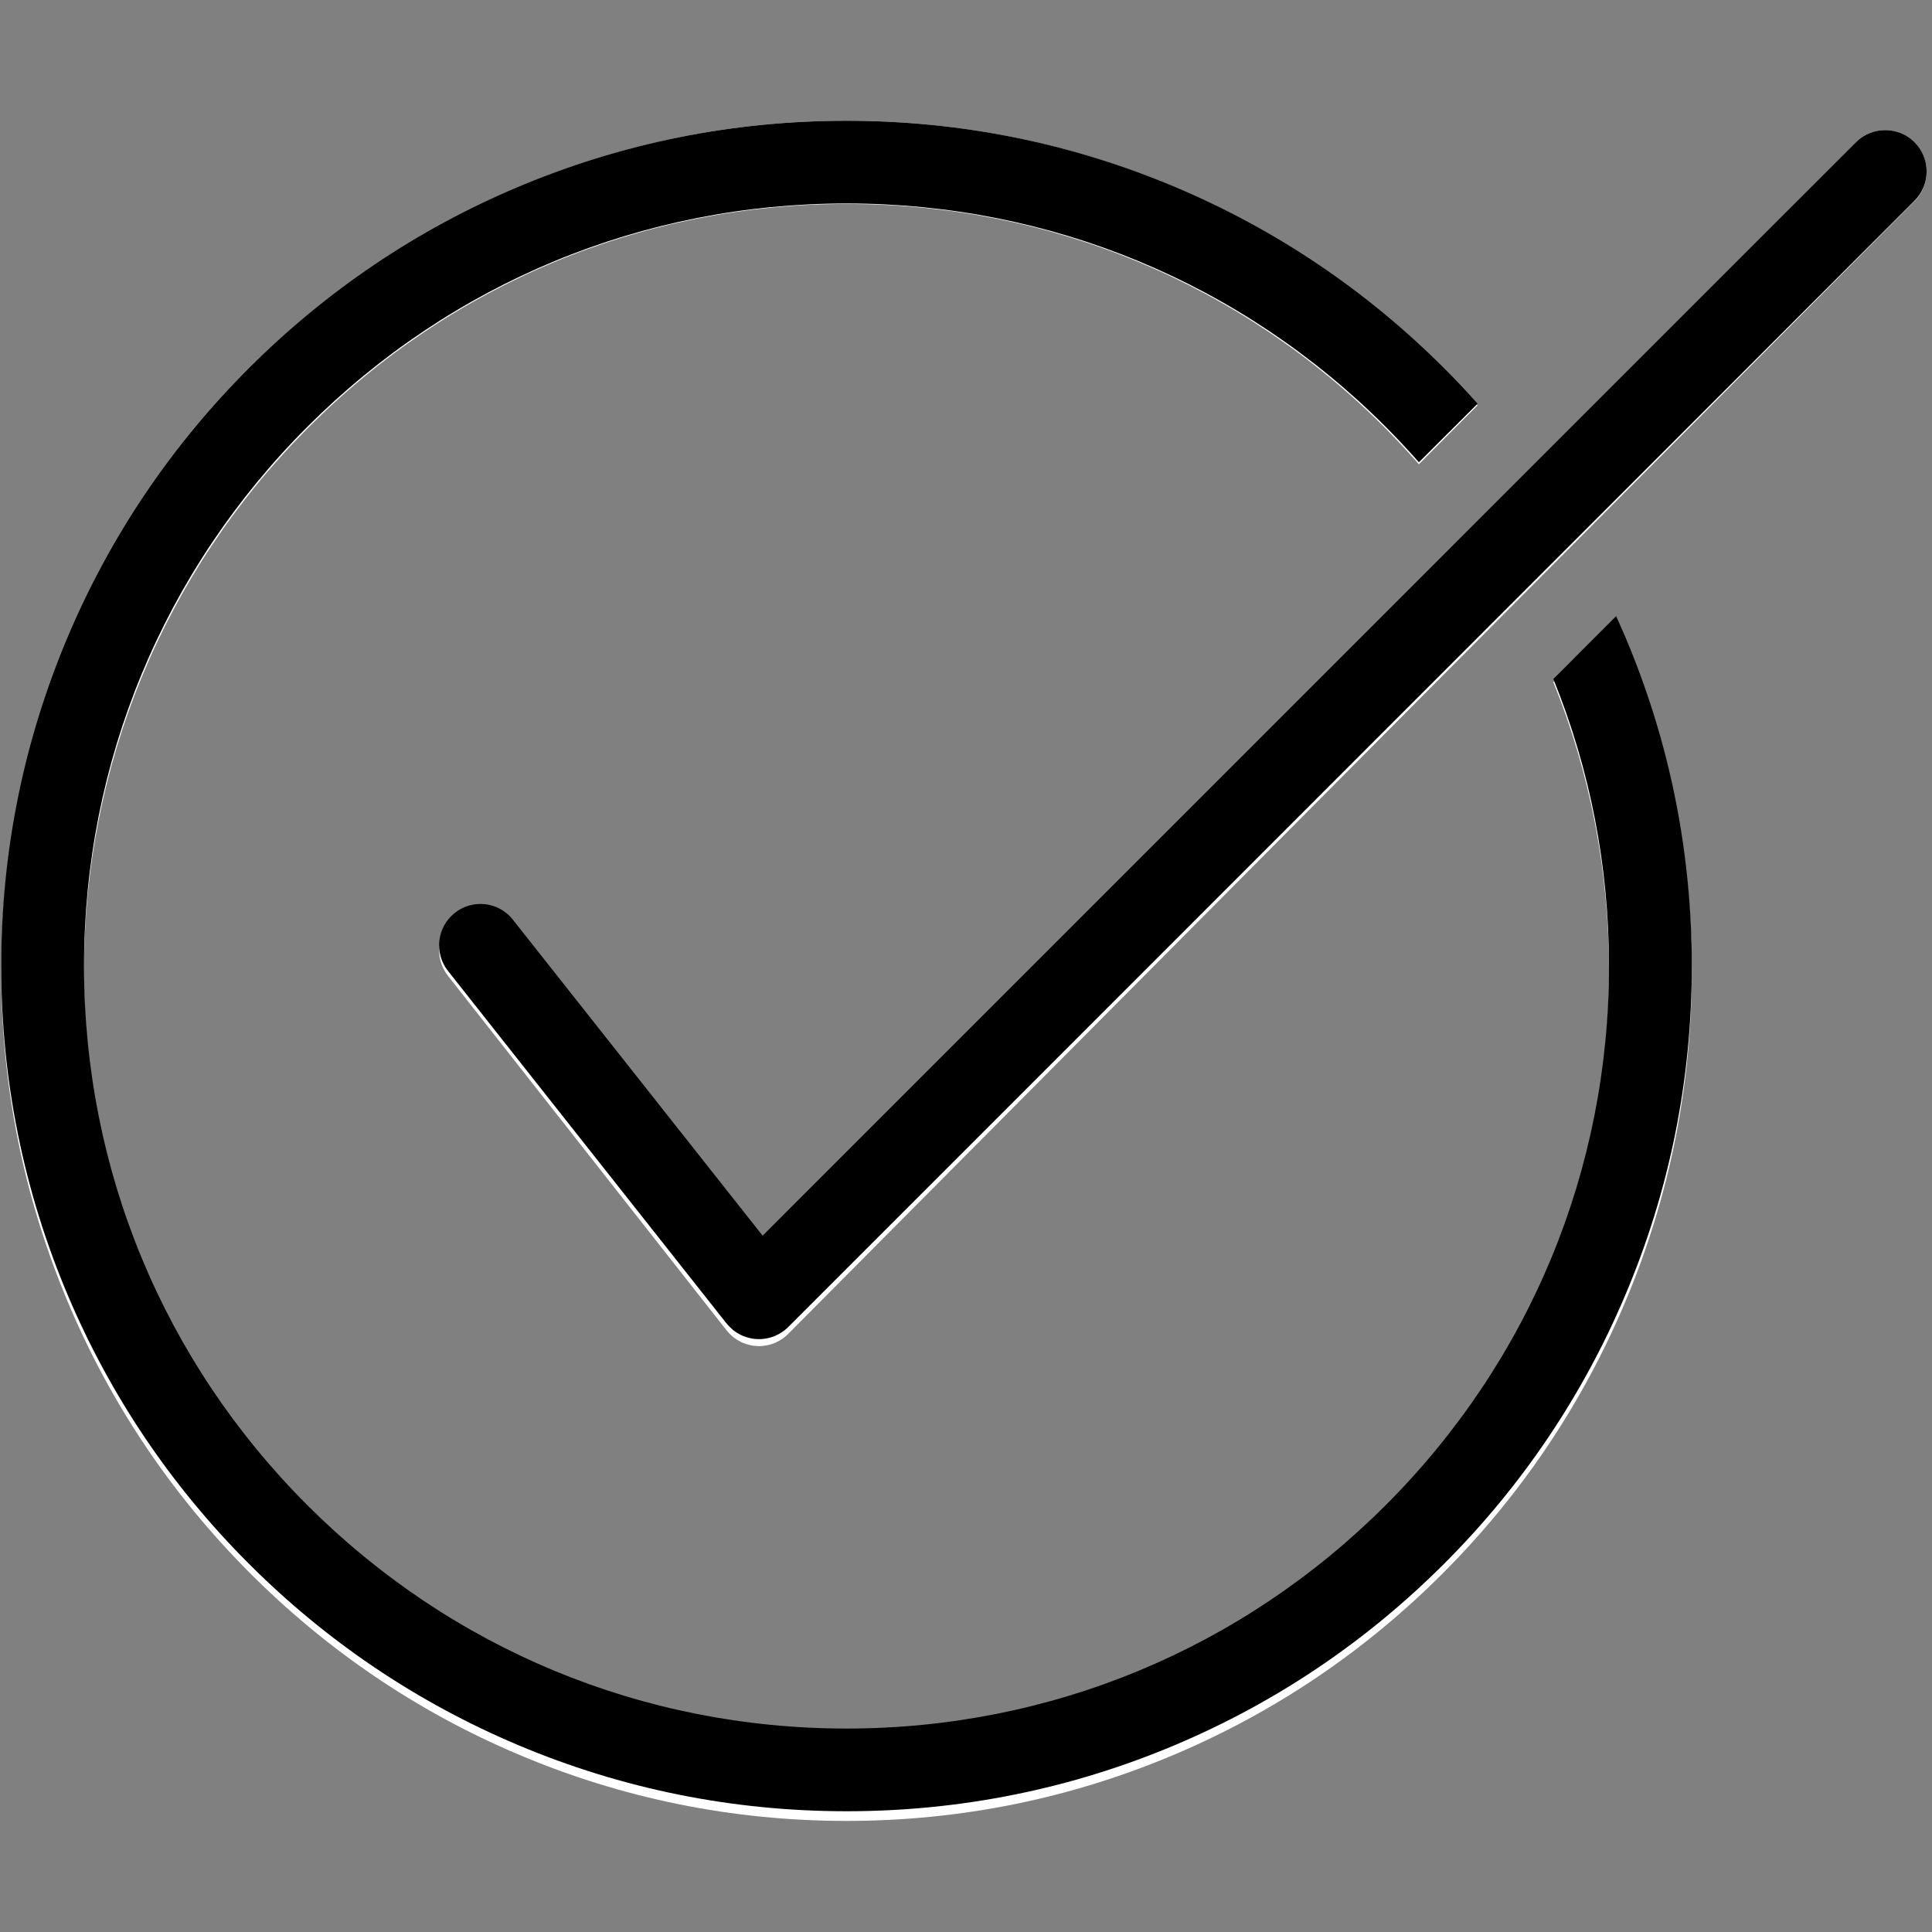 <svg version="1.0" preserveAspectRatio="xMidYMid meet" height="100" viewBox="0 0 75 75" zoomAndPan="magnify" width="100" xmlns:xlink="http://www.w3.org/1999/xlink" xmlns="http://www.w3.org/2000/svg"><rect x="0" y="0" width="75" height="75" fill="#808080" stroke="none"/><defs><clipPath id="643bcb2a35"><path clip-rule="nonzero" d="M 0 4.688 L 66 4.688 L 66 70.688 L 0 70.688 Z M 0 4.688"></path></clipPath><clipPath id="b8e75c4802"><path clip-rule="nonzero" d="M 0 4.688 L 66 4.688 L 66 70.688 L 0 70.688 Z M 0 4.688"></path></clipPath></defs><g clip-path="url(#643bcb2a35)"><path fill-rule="nonzero" fill-opacity="1" d="M 62.738 24.027 L 60.301 26.48 C 61.719 29.992 62.461 33.781 62.461 37.688 C 62.461 45.641 59.383 53.113 53.793 58.738 C 48.203 64.359 40.77 67.457 32.863 67.457 C 24.953 67.457 17.523 64.359 11.93 58.738 C 6.34 53.113 3.262 45.641 3.262 37.688 C 3.262 29.734 6.34 22.262 11.93 16.637 C 17.523 11.016 24.953 7.918 32.863 7.918 C 40.77 7.918 48.203 11.016 53.793 16.637 C 54.238 17.086 54.668 17.551 55.082 18.023 L 56.219 16.879 L 57.359 15.734 C 56.941 15.262 56.512 14.801 56.062 14.352 C 53.051 11.324 49.543 8.941 45.633 7.281 C 41.586 5.559 37.289 4.688 32.863 4.688 C 28.434 4.688 24.137 5.559 20.09 7.281 C 16.18 8.941 12.672 11.324 9.66 14.352 C 6.645 17.383 4.281 20.91 2.629 24.844 C 0.918 28.91 0.047 33.234 0.047 37.688 C 0.047 42.141 0.918 46.465 2.629 50.535 C 4.281 54.465 6.645 57.992 9.66 61.023 C 12.672 64.051 16.18 66.434 20.09 68.094 C 24.137 69.816 28.434 70.688 32.863 70.688 C 37.289 70.688 41.586 69.816 45.633 68.094 C 49.543 66.434 53.051 64.051 56.062 61.023 C 59.078 57.992 61.441 54.465 63.094 50.535 C 64.809 46.465 65.676 42.141 65.676 37.688 C 65.676 33.234 64.809 28.91 63.094 24.844 C 62.98 24.57 62.859 24.297 62.738 24.027" fill="#ffffff"></path></g><path fill-rule="nonzero" fill-opacity="1" d="M 74.32 5.527 C 74.008 5.211 73.598 5.051 73.184 5.051 C 72.773 5.051 72.363 5.211 72.051 5.527 L 29.605 48.215 L 19.91 35.879 C 19.363 35.18 18.352 35.059 17.656 35.613 C 16.961 36.164 16.84 37.18 17.391 37.883 L 28.203 51.641 C 28.207 51.645 28.211 51.648 28.215 51.652 C 28.23 51.672 28.246 51.691 28.262 51.711 C 28.312 51.766 28.363 51.816 28.418 51.863 C 28.43 51.875 28.441 51.887 28.453 51.895 C 28.477 51.914 28.5 51.934 28.527 51.949 C 28.551 51.969 28.574 51.984 28.598 52 C 28.617 52.012 28.641 52.027 28.664 52.039 C 28.691 52.055 28.719 52.07 28.75 52.086 C 28.77 52.098 28.789 52.105 28.812 52.117 C 28.844 52.129 28.875 52.141 28.906 52.152 C 28.926 52.16 28.949 52.168 28.969 52.176 C 29.004 52.188 29.035 52.195 29.066 52.203 C 29.09 52.211 29.113 52.215 29.133 52.219 C 29.168 52.227 29.199 52.234 29.234 52.238 C 29.258 52.242 29.277 52.246 29.301 52.246 C 29.336 52.25 29.371 52.25 29.406 52.254 C 29.426 52.254 29.445 52.258 29.465 52.258 C 29.516 52.258 29.562 52.254 29.613 52.25 C 29.617 52.246 29.625 52.246 29.629 52.246 C 29.672 52.242 29.715 52.234 29.758 52.227 C 29.77 52.227 29.781 52.223 29.793 52.219 C 29.828 52.211 29.863 52.203 29.895 52.195 C 29.914 52.191 29.93 52.188 29.945 52.18 C 29.973 52.172 30.004 52.16 30.031 52.152 C 30.051 52.145 30.07 52.137 30.09 52.129 C 30.113 52.117 30.137 52.105 30.16 52.094 C 30.18 52.086 30.203 52.074 30.223 52.062 C 30.246 52.051 30.266 52.039 30.285 52.027 C 30.324 52.004 30.359 51.98 30.398 51.953 C 30.418 51.938 30.438 51.922 30.461 51.906 C 30.461 51.906 30.465 51.902 30.465 51.902 C 30.488 51.883 30.508 51.863 30.531 51.844 C 30.551 51.828 30.574 51.809 30.594 51.789 C 30.594 51.785 30.598 51.785 30.598 51.781 L 74.32 7.809 C 74.949 7.18 74.949 6.156 74.32 5.527" fill="#ffffff"></path><g clip-path="url(#b8e75c4802)"><path fill-rule="nonzero" fill-opacity="1" d="M 62.738 23.918 L 61.52 25.137 L 60.301 26.359 C 61.719 29.852 62.461 33.617 62.461 37.5 C 62.461 45.406 59.383 52.84 53.793 58.43 C 48.203 64.02 40.77 67.102 32.863 67.102 C 24.953 67.102 17.523 64.02 11.93 58.43 C 6.34 52.84 3.262 45.406 3.262 37.5 C 3.262 29.594 6.34 22.16 11.93 16.57 C 17.523 10.977 24.953 7.898 32.863 7.898 C 40.77 7.898 48.203 10.977 53.793 16.57 C 54.238 17.016 54.668 17.477 55.082 17.945 L 56.219 16.809 L 57.359 15.672 C 56.941 15.203 56.512 14.742 56.062 14.297 C 53.051 11.285 49.543 8.918 45.633 7.266 C 41.586 5.555 37.289 4.688 32.863 4.688 C 28.434 4.688 24.137 5.555 20.09 7.266 C 16.18 8.918 12.672 11.285 9.66 14.297 C 6.645 17.312 4.281 20.82 2.629 24.727 C 0.918 28.773 0.047 33.07 0.047 37.5 C 0.047 41.93 0.918 46.227 2.629 50.273 C 4.281 54.18 6.645 57.688 9.66 60.703 C 12.672 63.715 16.18 66.082 20.09 67.734 C 24.137 69.445 28.434 70.312 32.863 70.312 C 37.289 70.312 41.586 69.445 45.633 67.734 C 49.543 66.082 53.051 63.715 56.062 60.703 C 59.078 57.688 61.441 54.18 63.094 50.273 C 64.809 46.227 65.676 41.93 65.676 37.5 C 65.676 33.07 64.809 28.773 63.094 24.727 C 62.98 24.457 62.859 24.188 62.738 23.918" fill="#000000"></path></g><path fill-rule="nonzero" fill-opacity="1" d="M 74.32 5.52 C 74.008 5.207 73.598 5.051 73.184 5.051 C 72.773 5.051 72.363 5.207 72.051 5.52 L 29.605 47.969 L 19.91 35.703 C 19.363 35.004 18.352 34.887 17.656 35.438 C 16.961 35.988 16.84 36.996 17.391 37.691 L 28.203 51.375 C 28.207 51.379 28.211 51.383 28.215 51.387 C 28.23 51.406 28.246 51.426 28.262 51.441 C 28.312 51.496 28.363 51.547 28.418 51.594 C 28.43 51.605 28.441 51.617 28.453 51.629 C 28.477 51.648 28.5 51.664 28.527 51.684 C 28.551 51.699 28.574 51.715 28.598 51.73 C 28.617 51.746 28.641 51.758 28.664 51.77 C 28.691 51.785 28.719 51.801 28.75 51.816 C 28.77 51.828 28.789 51.836 28.812 51.848 C 28.844 51.859 28.875 51.871 28.906 51.883 C 28.926 51.891 28.949 51.898 28.969 51.906 C 29.004 51.918 29.035 51.926 29.066 51.934 C 29.09 51.941 29.113 51.945 29.133 51.949 C 29.168 51.957 29.199 51.961 29.234 51.969 C 29.258 51.969 29.277 51.973 29.301 51.977 C 29.336 51.98 29.371 51.98 29.406 51.984 C 29.426 51.984 29.445 51.984 29.465 51.984 C 29.516 51.984 29.562 51.984 29.613 51.977 C 29.617 51.977 29.625 51.977 29.629 51.977 C 29.672 51.973 29.715 51.965 29.758 51.957 C 29.77 51.957 29.781 51.953 29.793 51.949 C 29.828 51.941 29.863 51.934 29.895 51.926 C 29.914 51.922 29.93 51.914 29.945 51.91 C 29.973 51.902 30.004 51.891 30.031 51.883 C 30.051 51.875 30.07 51.867 30.09 51.859 C 30.113 51.848 30.137 51.836 30.16 51.824 C 30.18 51.816 30.203 51.805 30.223 51.793 C 30.246 51.781 30.266 51.77 30.285 51.758 C 30.324 51.734 30.359 51.711 30.398 51.684 C 30.418 51.668 30.438 51.656 30.461 51.641 C 30.461 51.637 30.465 51.637 30.465 51.633 C 30.488 51.617 30.508 51.598 30.531 51.578 C 30.551 51.559 30.574 51.539 30.594 51.52 C 30.594 51.52 30.598 51.516 30.598 51.516 L 74.32 7.793 C 74.949 7.164 74.949 6.148 74.32 5.52" fill="#000000"></path></svg>